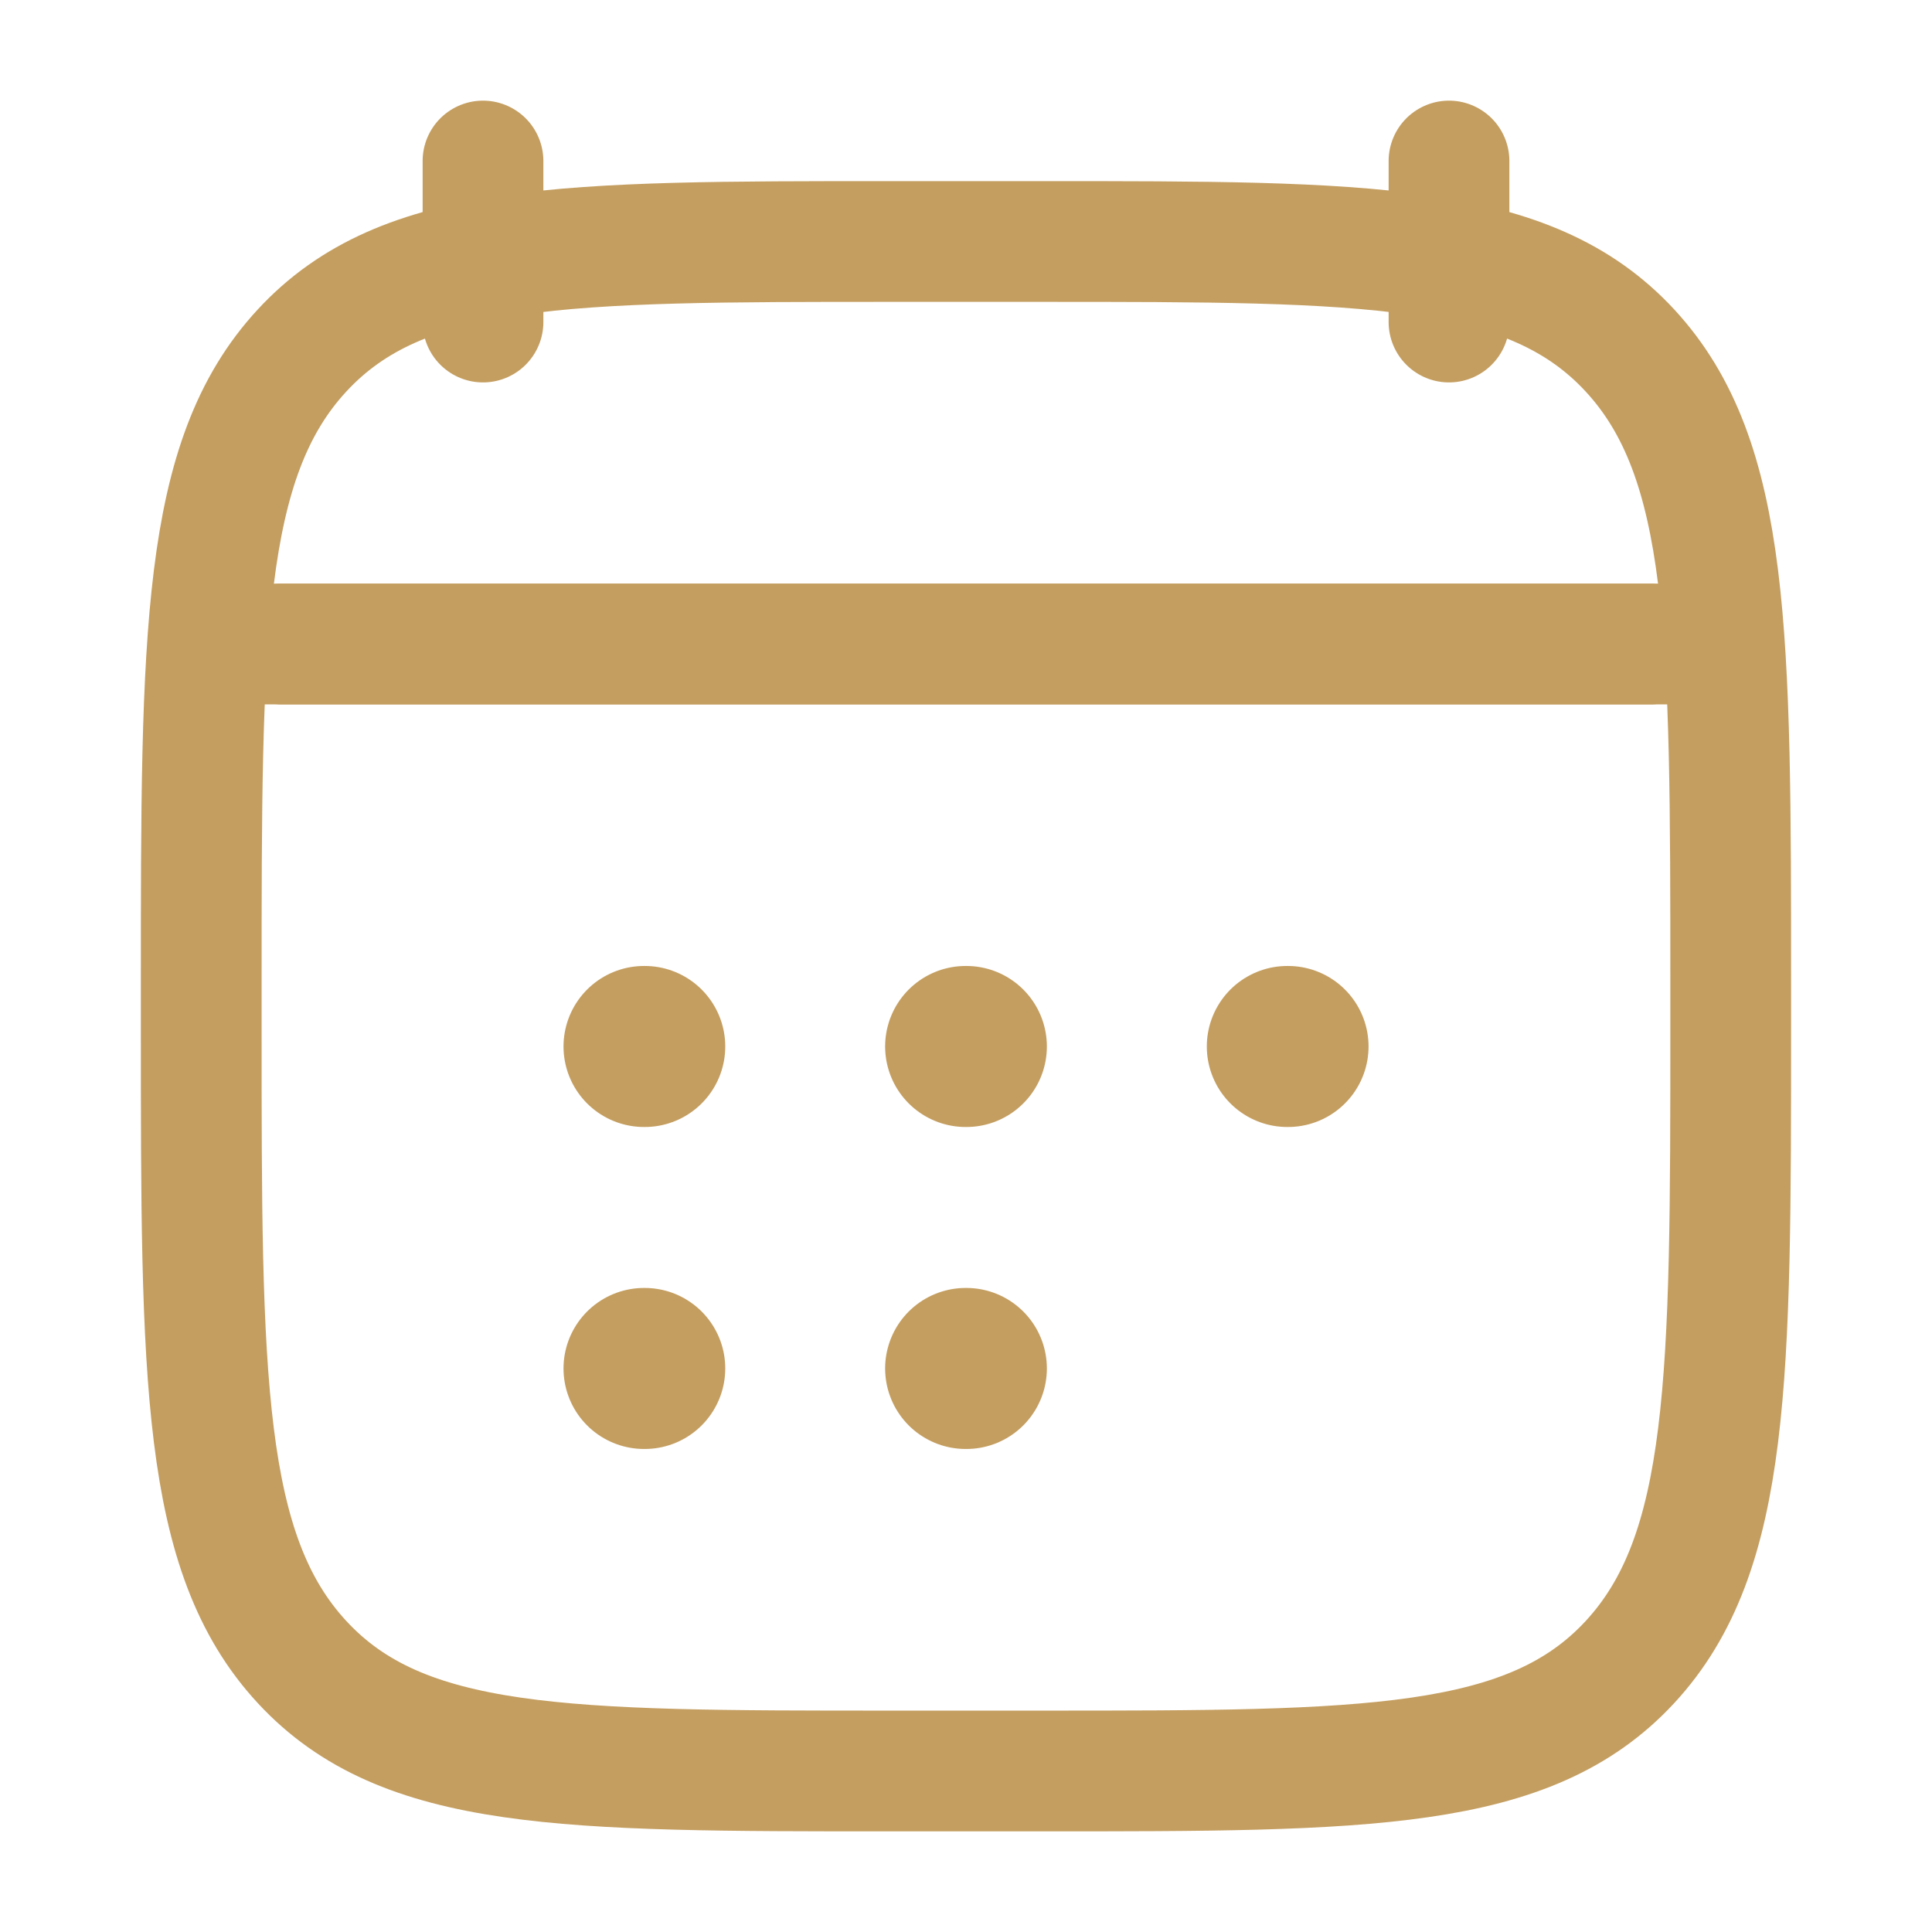 <svg width="32" height="32" viewBox="0 0 32 32" fill="none" xmlns="http://www.w3.org/2000/svg">
<g id="calendar-03">
<path id="Vector" d="M24 2.667V5.334M8 2.667V5.334" stroke="#C49E60" stroke-width="2" stroke-linecap="round" stroke-linejoin="round"/>
<path id="Vector_2" d="M15.994 17.333H16.006M15.994 22.666H16.006M21.322 17.333H21.334M10.667 17.333H10.679M10.667 22.666H10.679" stroke="#C49E60" stroke-width="2.667" stroke-linecap="round" stroke-linejoin="round"/>
<path id="Vector_3" d="M4.667 10.667H27.334" stroke="#C49E60" stroke-width="2" stroke-linecap="round" stroke-linejoin="round"/>
<path id="Vector_4" d="M3.333 16.324C3.333 10.515 3.333 7.61 5.003 5.805C6.672 4 9.359 4 14.733 4H17.266C22.64 4 25.327 4 26.997 5.805C28.666 7.61 28.666 10.515 28.666 16.324V17.009C28.666 22.819 28.666 25.724 26.997 27.529C25.327 29.333 22.64 29.333 17.266 29.333H14.733C9.359 29.333 6.672 29.333 5.003 27.529C3.333 25.724 3.333 22.819 3.333 17.009V16.324Z" stroke="#C49E60" stroke-width="2" stroke-linecap="round" stroke-linejoin="round"/>
<path id="Vector_5" d="M4 10.667H28" stroke="#C49E60" stroke-width="2" stroke-linecap="round" stroke-linejoin="round"/>
</g>
</svg>
